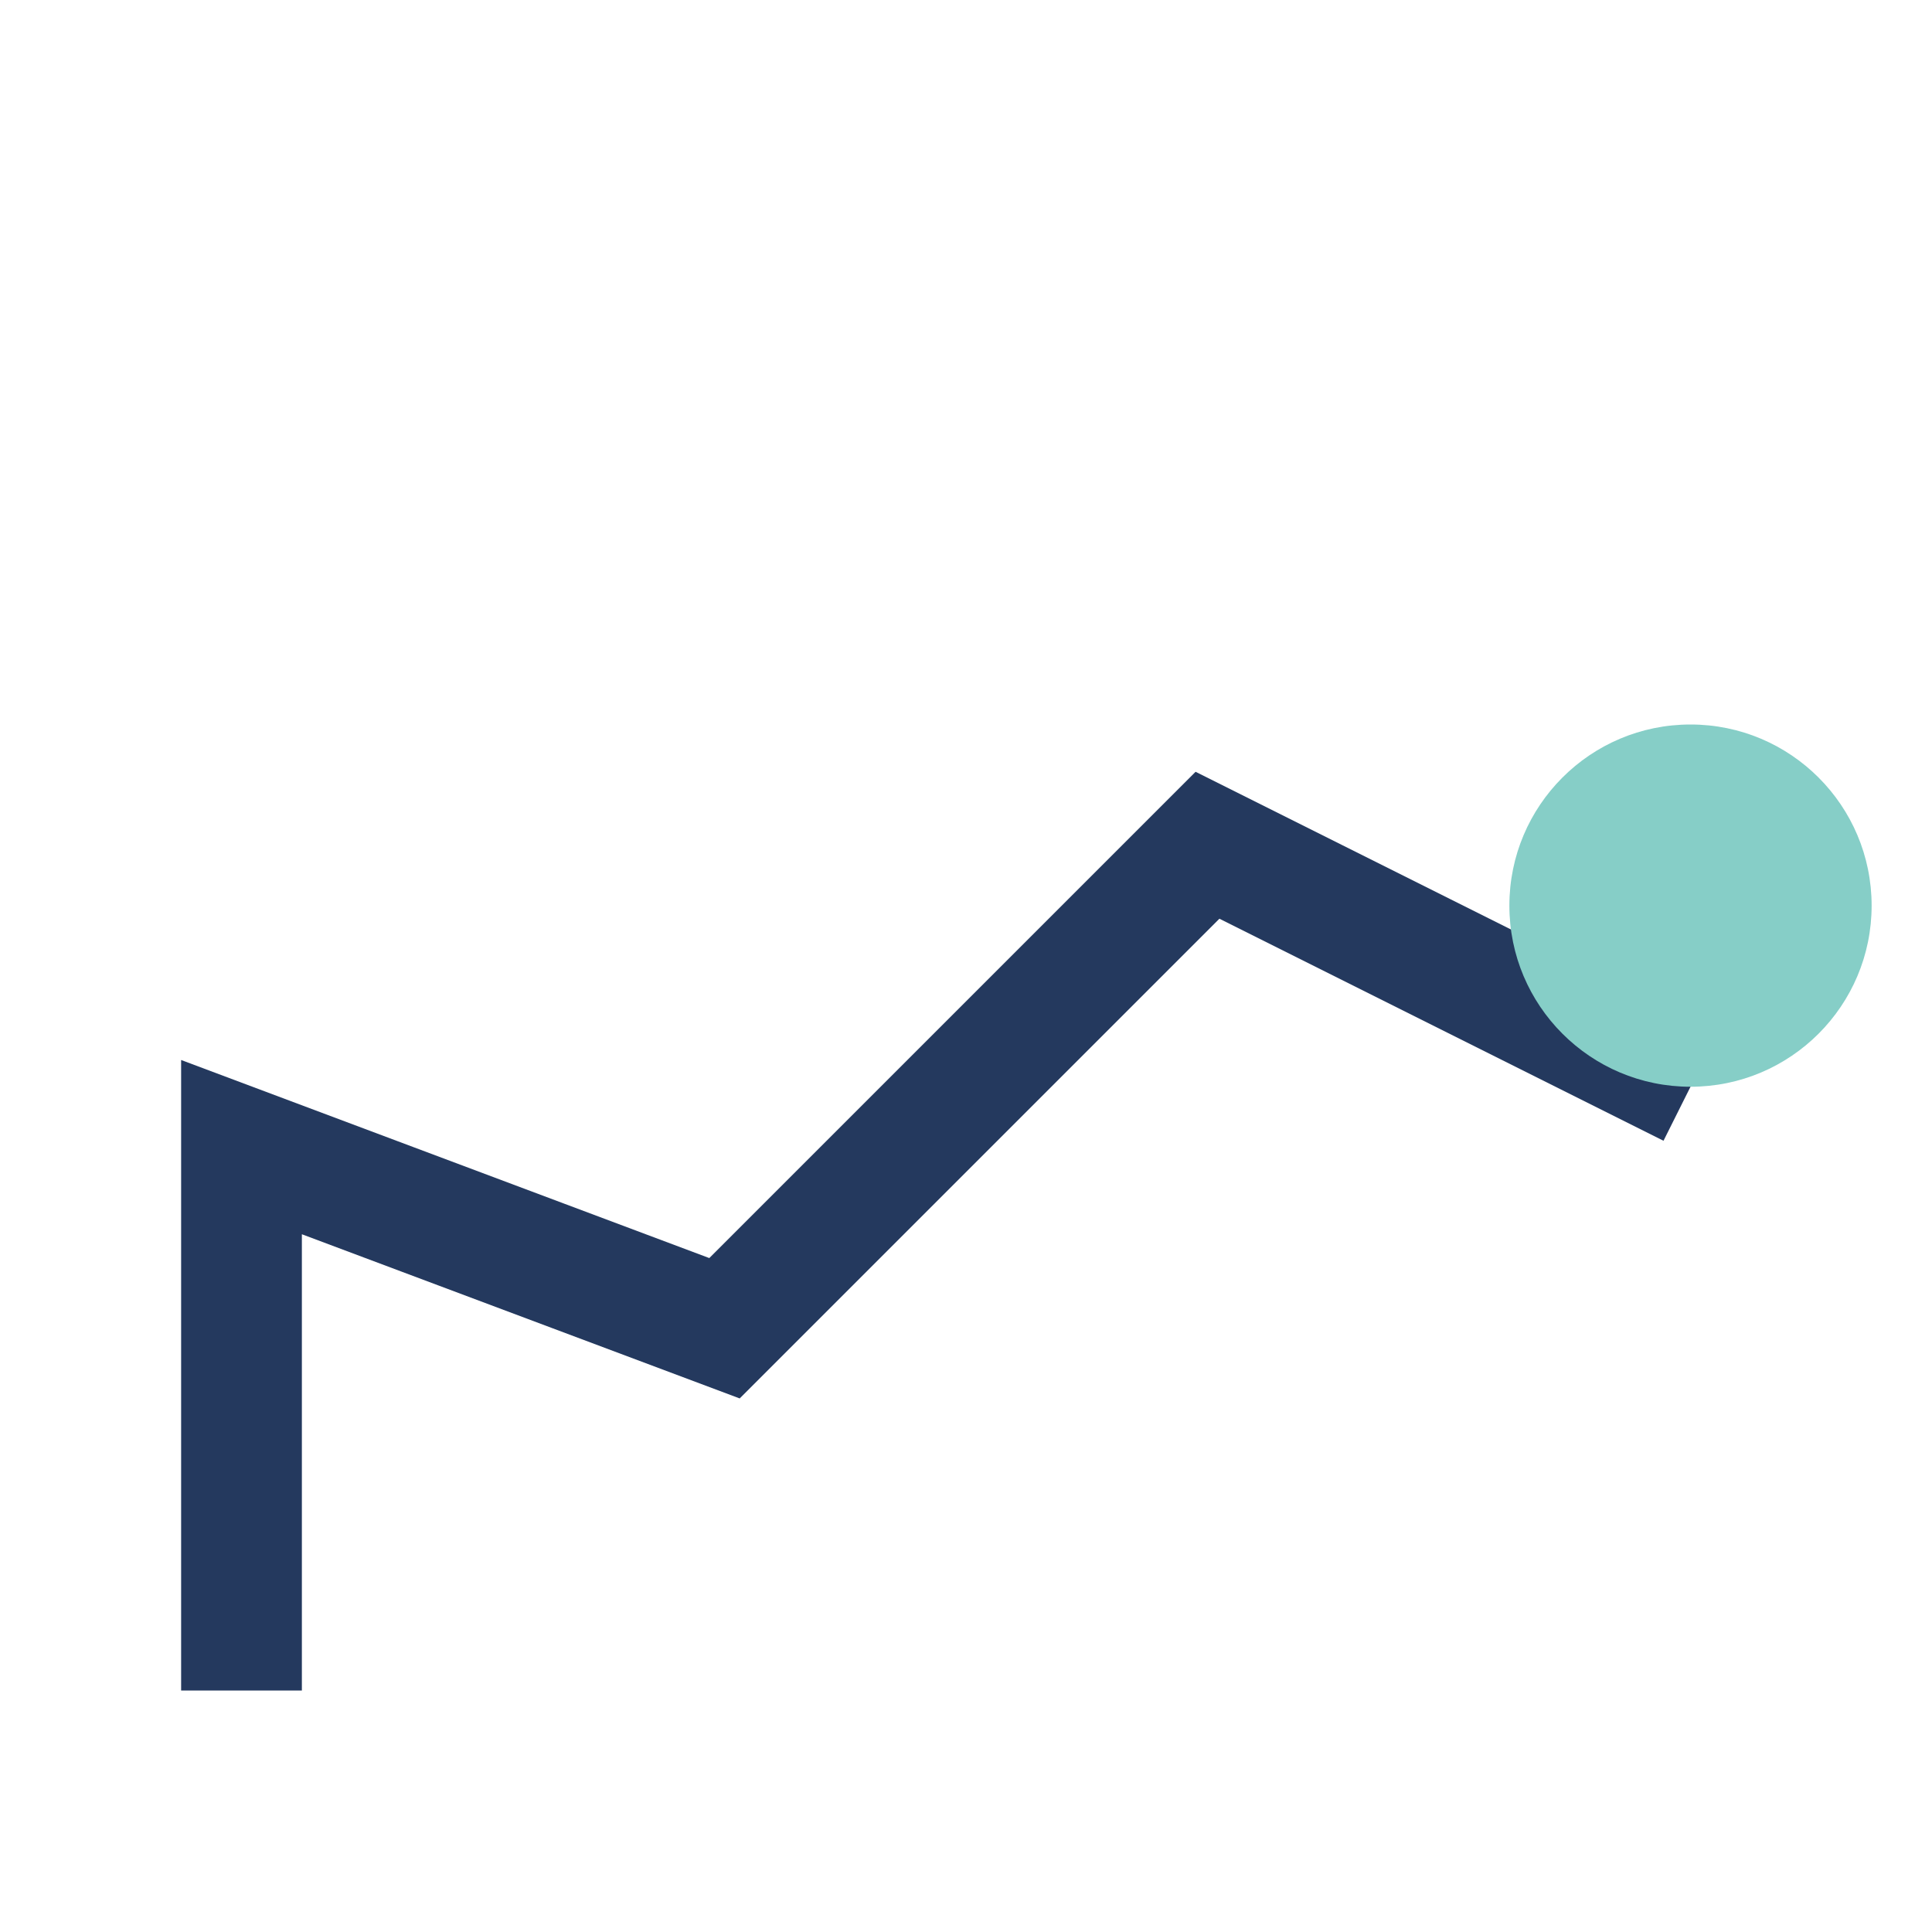<?xml version="1.0" encoding="UTF-8"?>
<svg xmlns="http://www.w3.org/2000/svg" width="32" height="32" viewBox="0 0 32 32"><path d="M4 28V19l8 3 8-8 8 4" fill="none" stroke="#24395E" stroke-width="2"/><circle cx="28" cy="15" r="3" fill="#86CEC7"/></svg>
